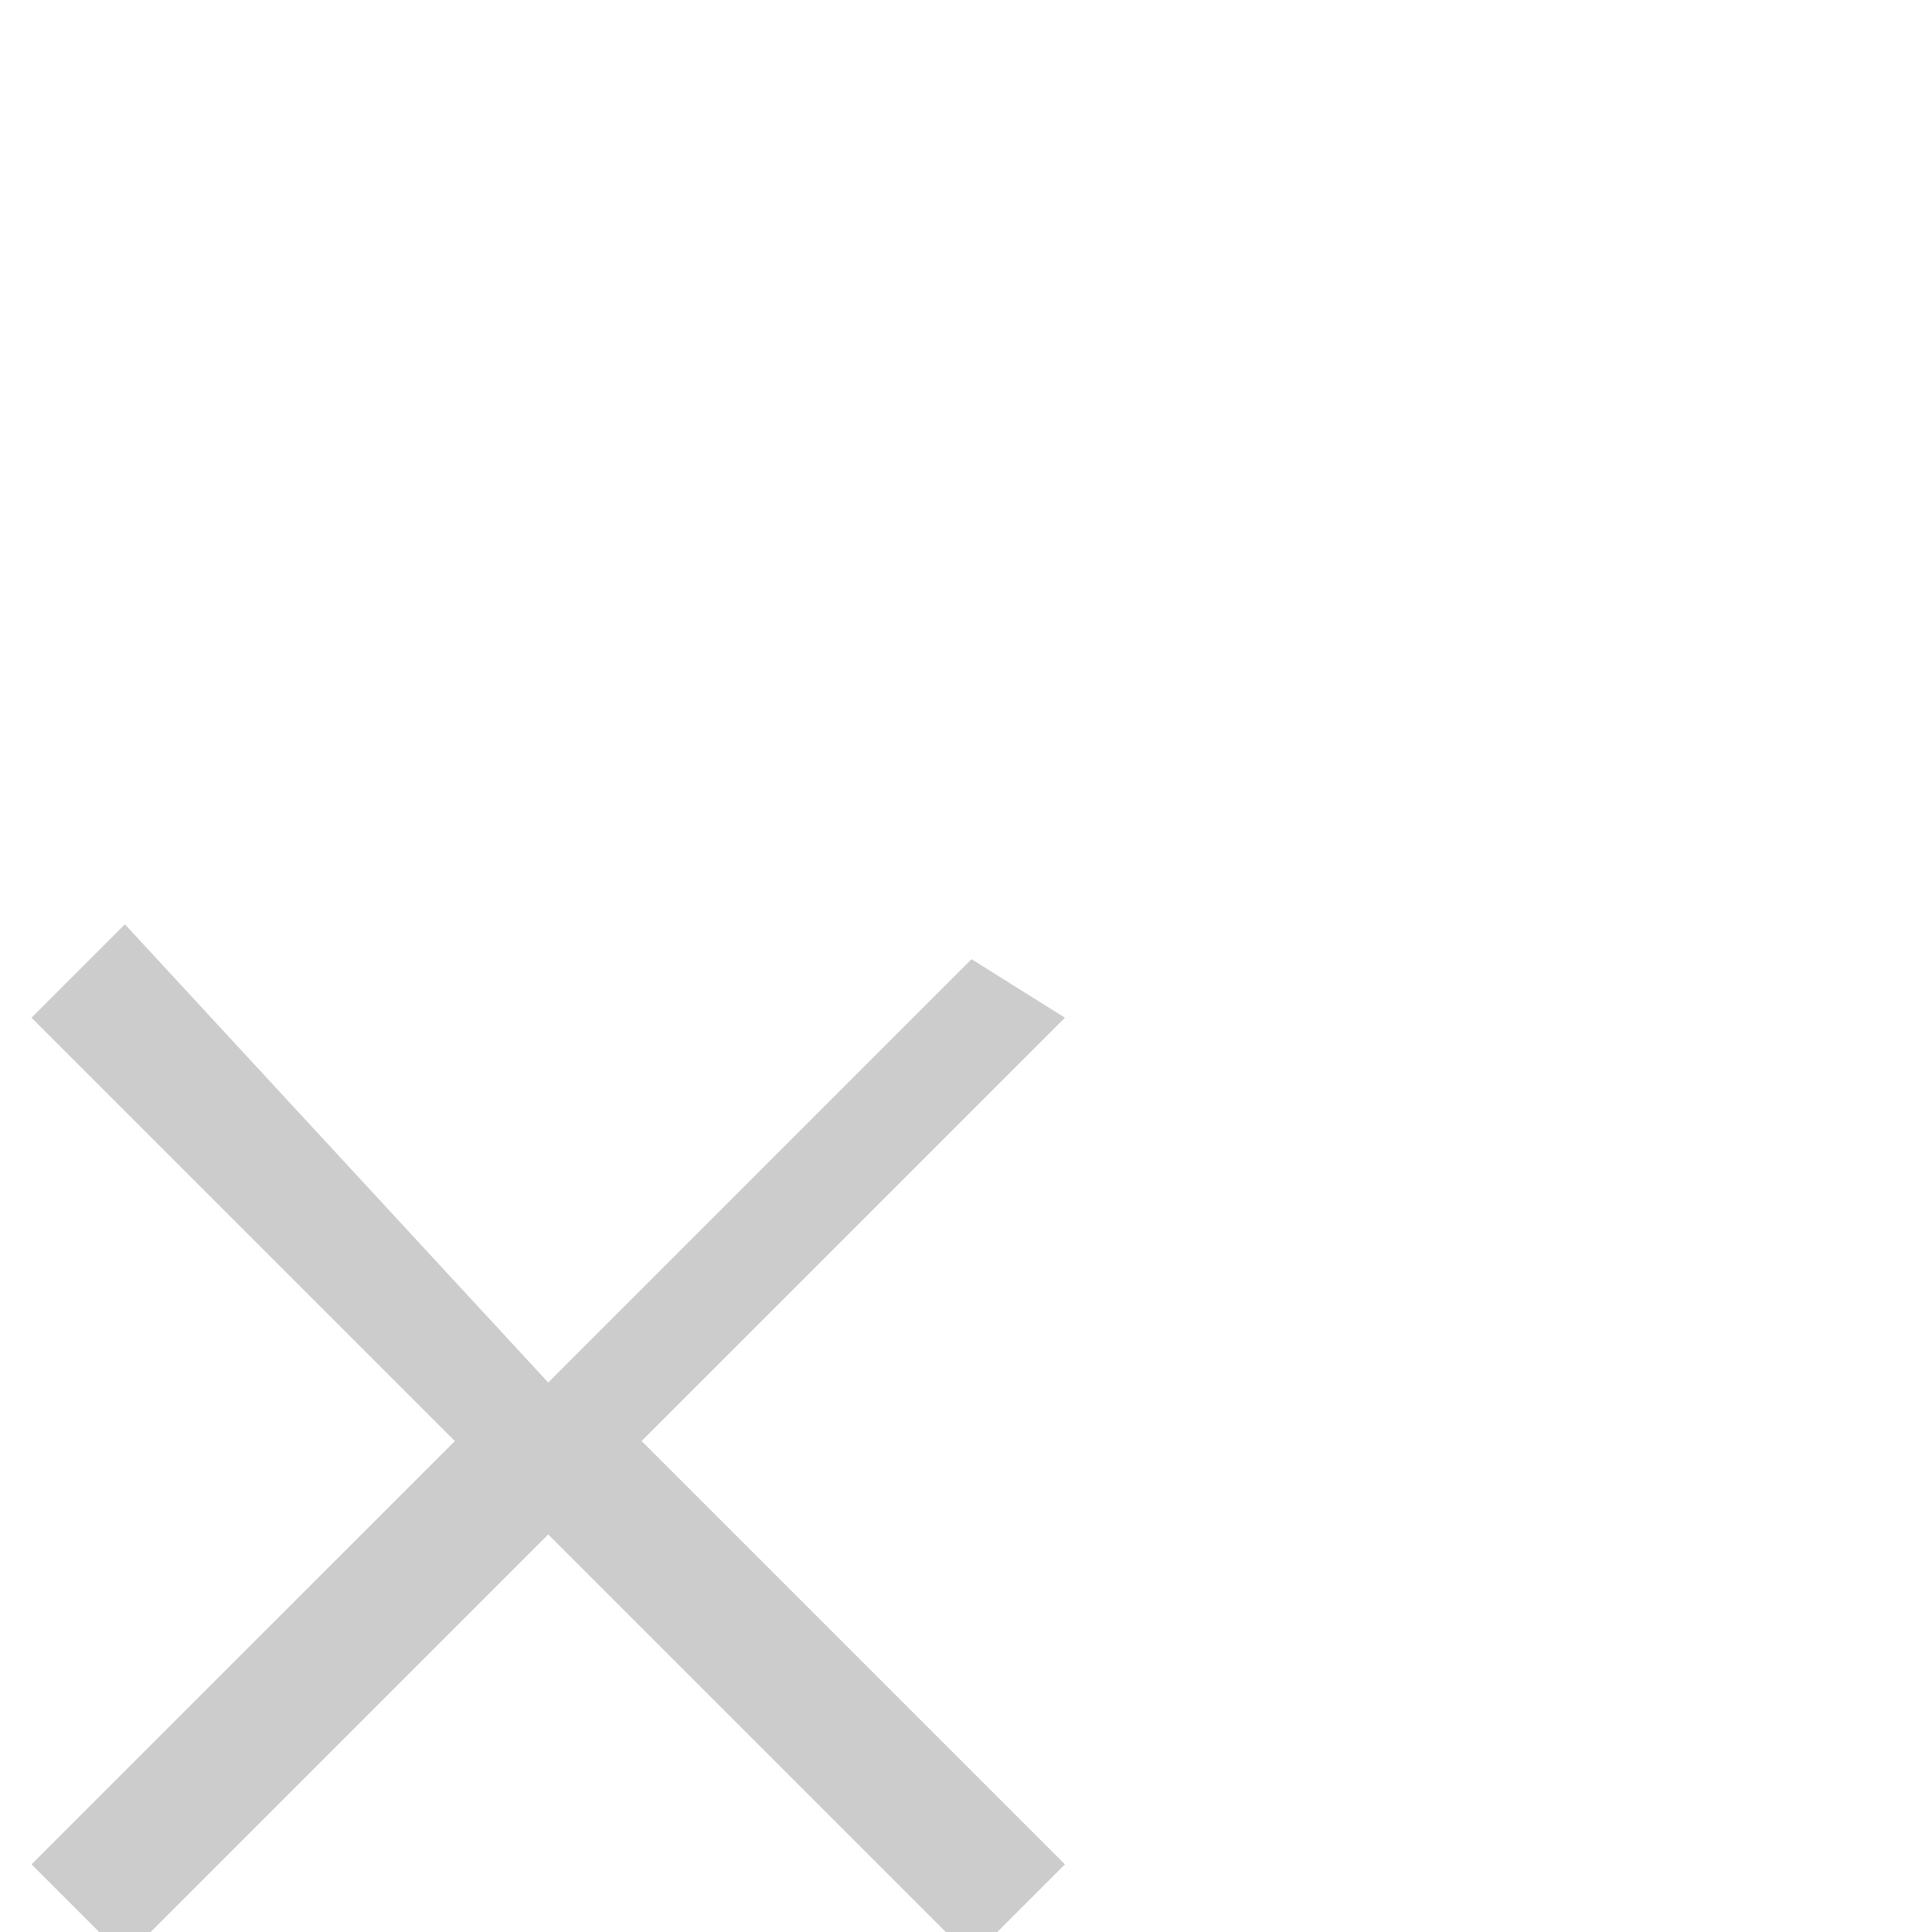 <?xml version="1.0" encoding="utf-8"?>
<!-- Generator: Adobe Illustrator 16.0.0, SVG Export Plug-In . SVG Version: 6.00 Build 0)  -->
<!DOCTYPE svg PUBLIC "-//W3C//DTD SVG 1.1//EN" "http://www.w3.org/Graphics/SVG/1.1/DTD/svg11.dtd">
<svg version="1.1" id="Layer_1" xmlns="http://www.w3.org/2000/svg" xmlns:xlink="http://www.w3.org/1999/xlink" x="0px" y="0px"
	 width="75px" height="75px" viewBox="13.167 17.833 75 75" enable-background="new 13.167 17.833 75 75" xml:space="preserve">
<path fill="#CCCCCC" d="M18.016,53.715l-3.626,3.626l16.434,16.434L14.39,90.207l3.626,3.626L34.449,77.4l16.433,16.433l3.626-3.626
	L38.074,73.773l16.434-16.433l-3.626-2.271L34.449,71.503L18.016,53.715z"/>
</svg>
